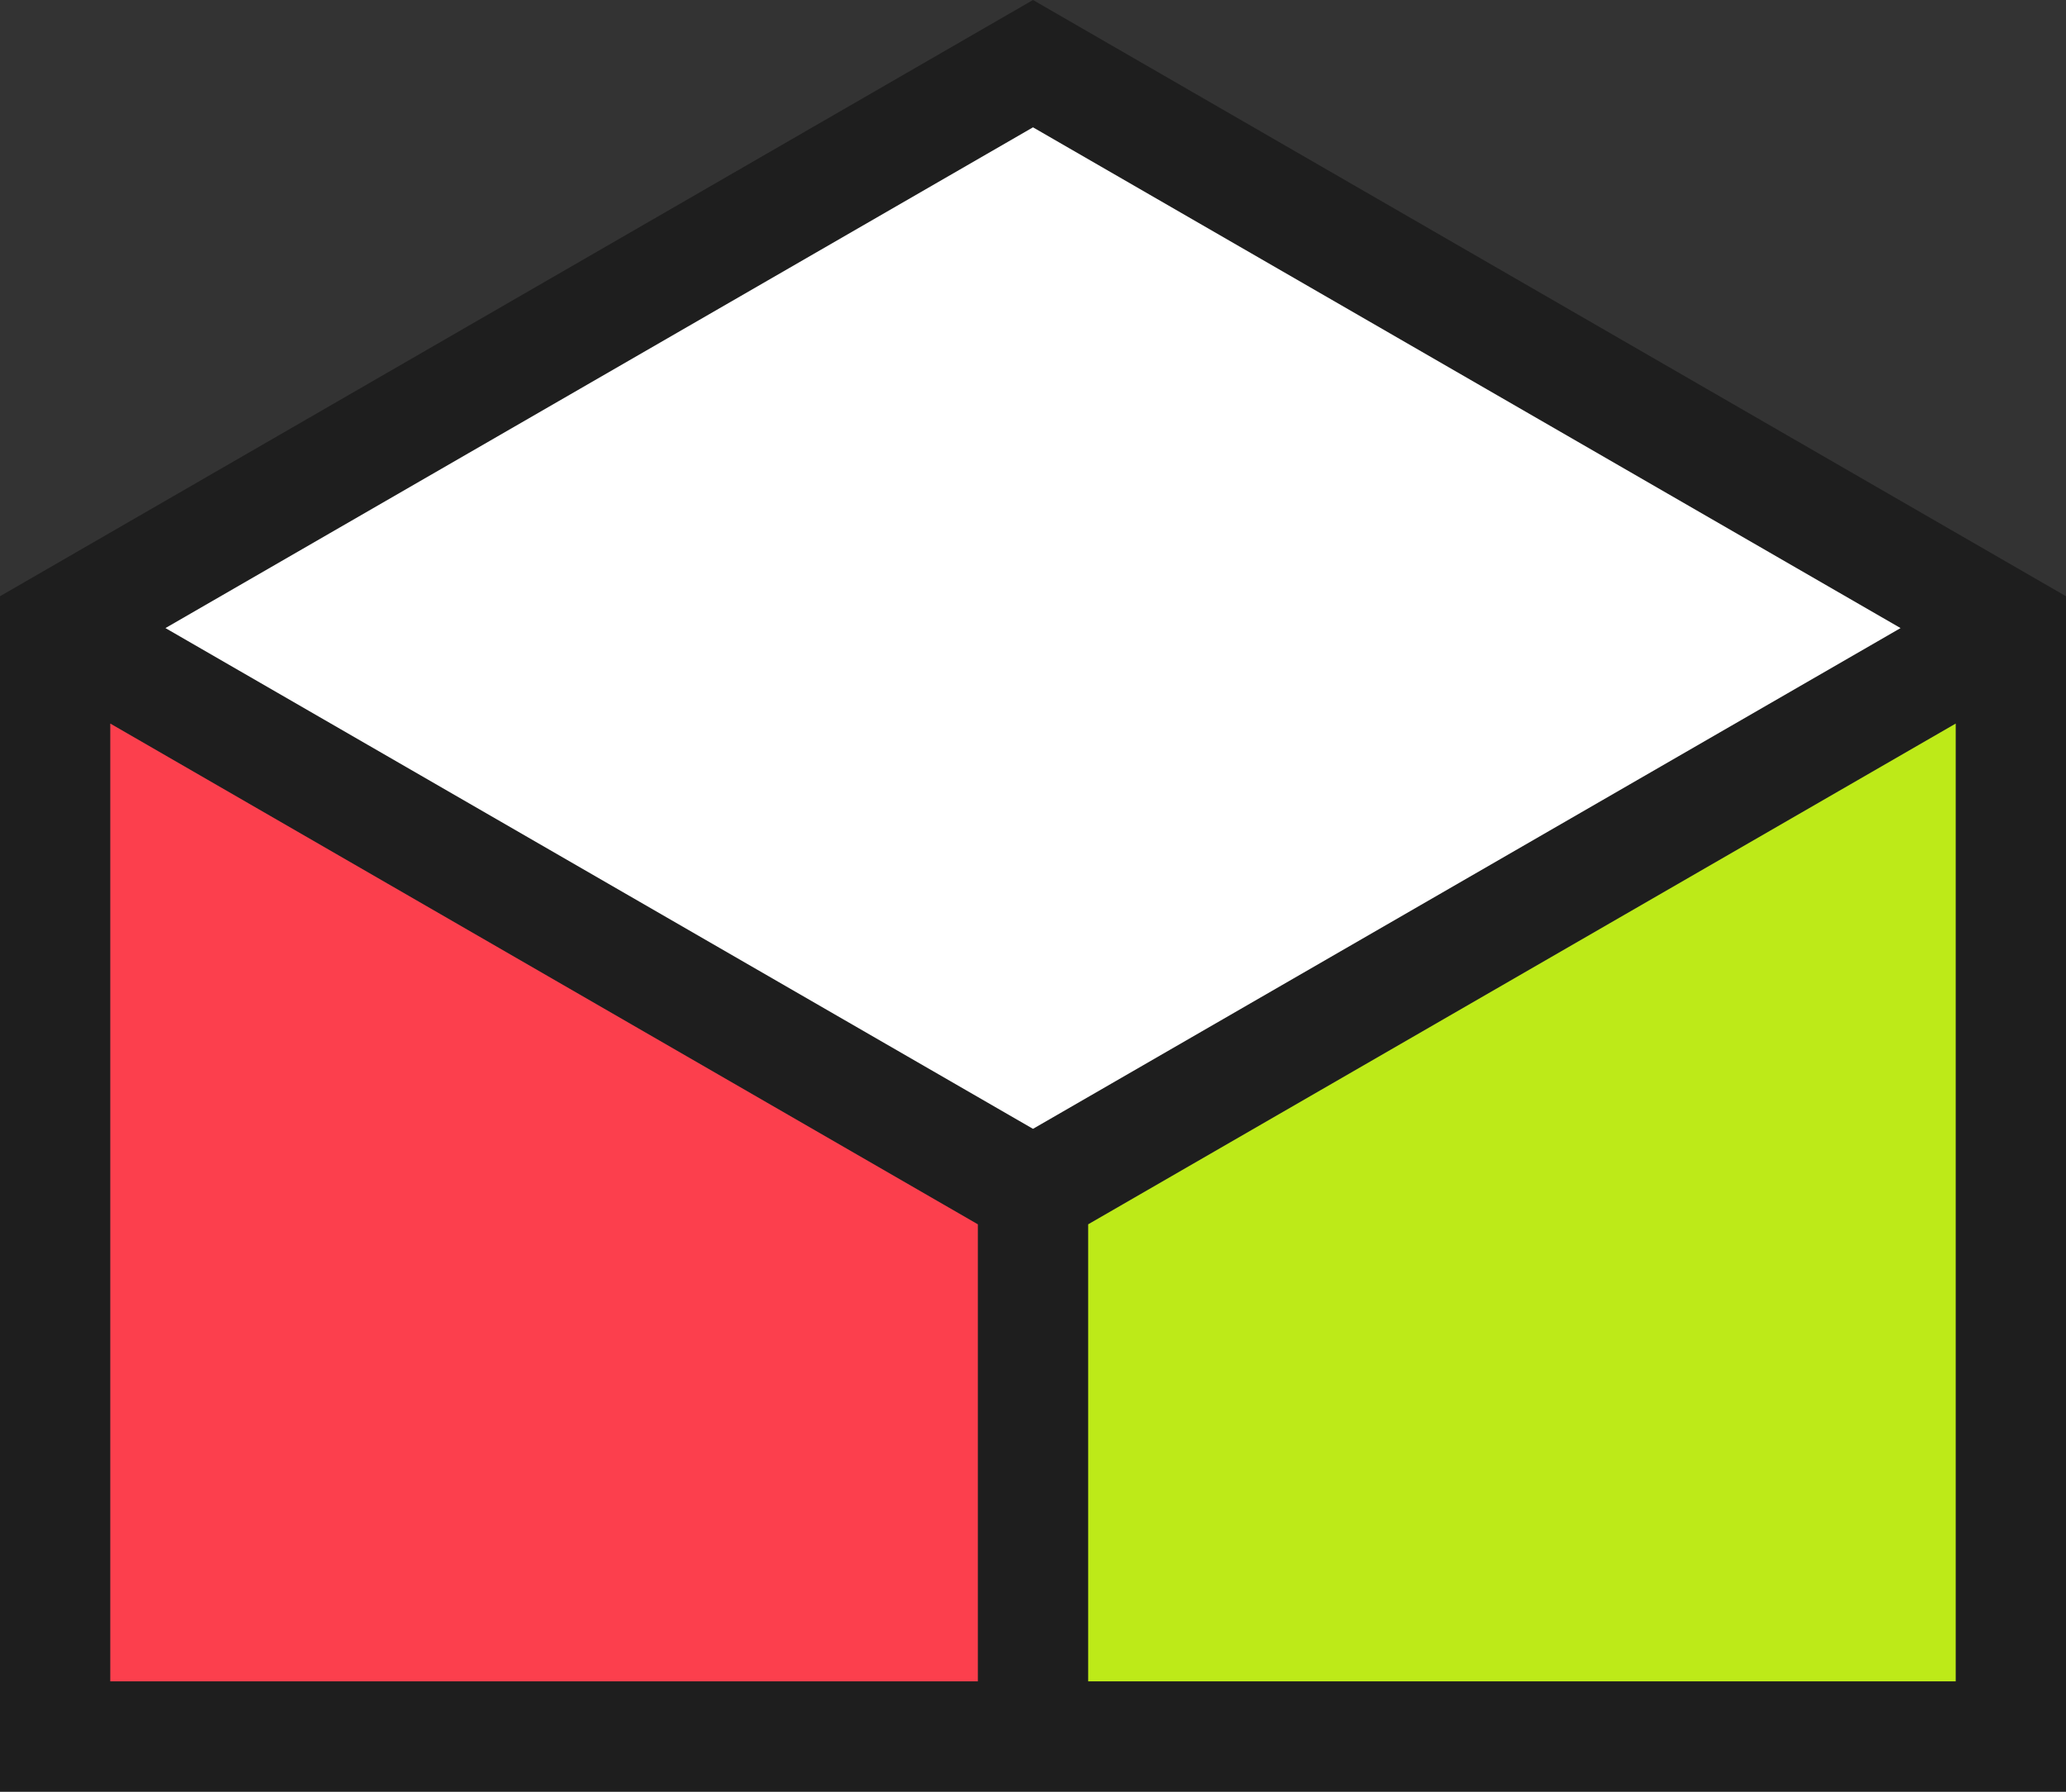 <?xml version="1.0" encoding="utf-8"?>
<!DOCTYPE svg PUBLIC "-//W3C//DTD SVG 1.1//EN" "http://www.w3.org/Graphics/SVG/1.1/DTD/svg11.dtd">
<svg version="1.1" id="Layer_1" xmlns="http://www.w3.org/2000/svg" xmlns:xlink="http://www.w3.org/1999/xlink" x="0px" y="0px"
	 width="202.1px" height="175.304px" viewBox="0 0 202.1 175.304" enable-background="new 0 0 202.1 175.304" xml:space="preserve">
<rect x="0" y="0" width="202.1" height="175.304" fill="#333333" stroke="none"/>
<g>
	<g>
		<path fill="#1E1E1E" d="M101.05,0L0,58.341v116.963h202.1V58.341L101.05,0z M191.309,164.513h-84.863v-44.716l84.863-48.996
			V164.513z M95.655,164.513H10.791V70.802l84.863,48.996V164.513z M101.05,110.452L16.187,61.456L101.05,12.46l84.863,48.996
			L101.05,110.452z"/>
	</g>
	<g>
		<polygon fill="#BDEA18" points="191.309,70.802 106.446,119.798 106.446,164.513 191.309,164.513 		"/>
	</g>
	<g>
		<polygon fill="#FC3F4D" points="10.791,164.513 95.655,164.513 95.655,119.798 10.791,70.802 		"/>
	</g>
	<g>
		<polygon fill="#FFFFFF" points="16.187,61.456 101.05,110.452 185.914,61.456 101.05,12.46 		"/>
	</g>
</g>
<g>
</g>
<g>
</g>
<g>
</g>
<g>
</g>
<g>
</g>
<g>
</g>
<g>
</g>
<g>
</g>
<g>
</g>
<g>
</g>
<g>
</g>
<g>
</g>
<g>
</g>
<g>
</g>
<g>
</g>
</svg>
